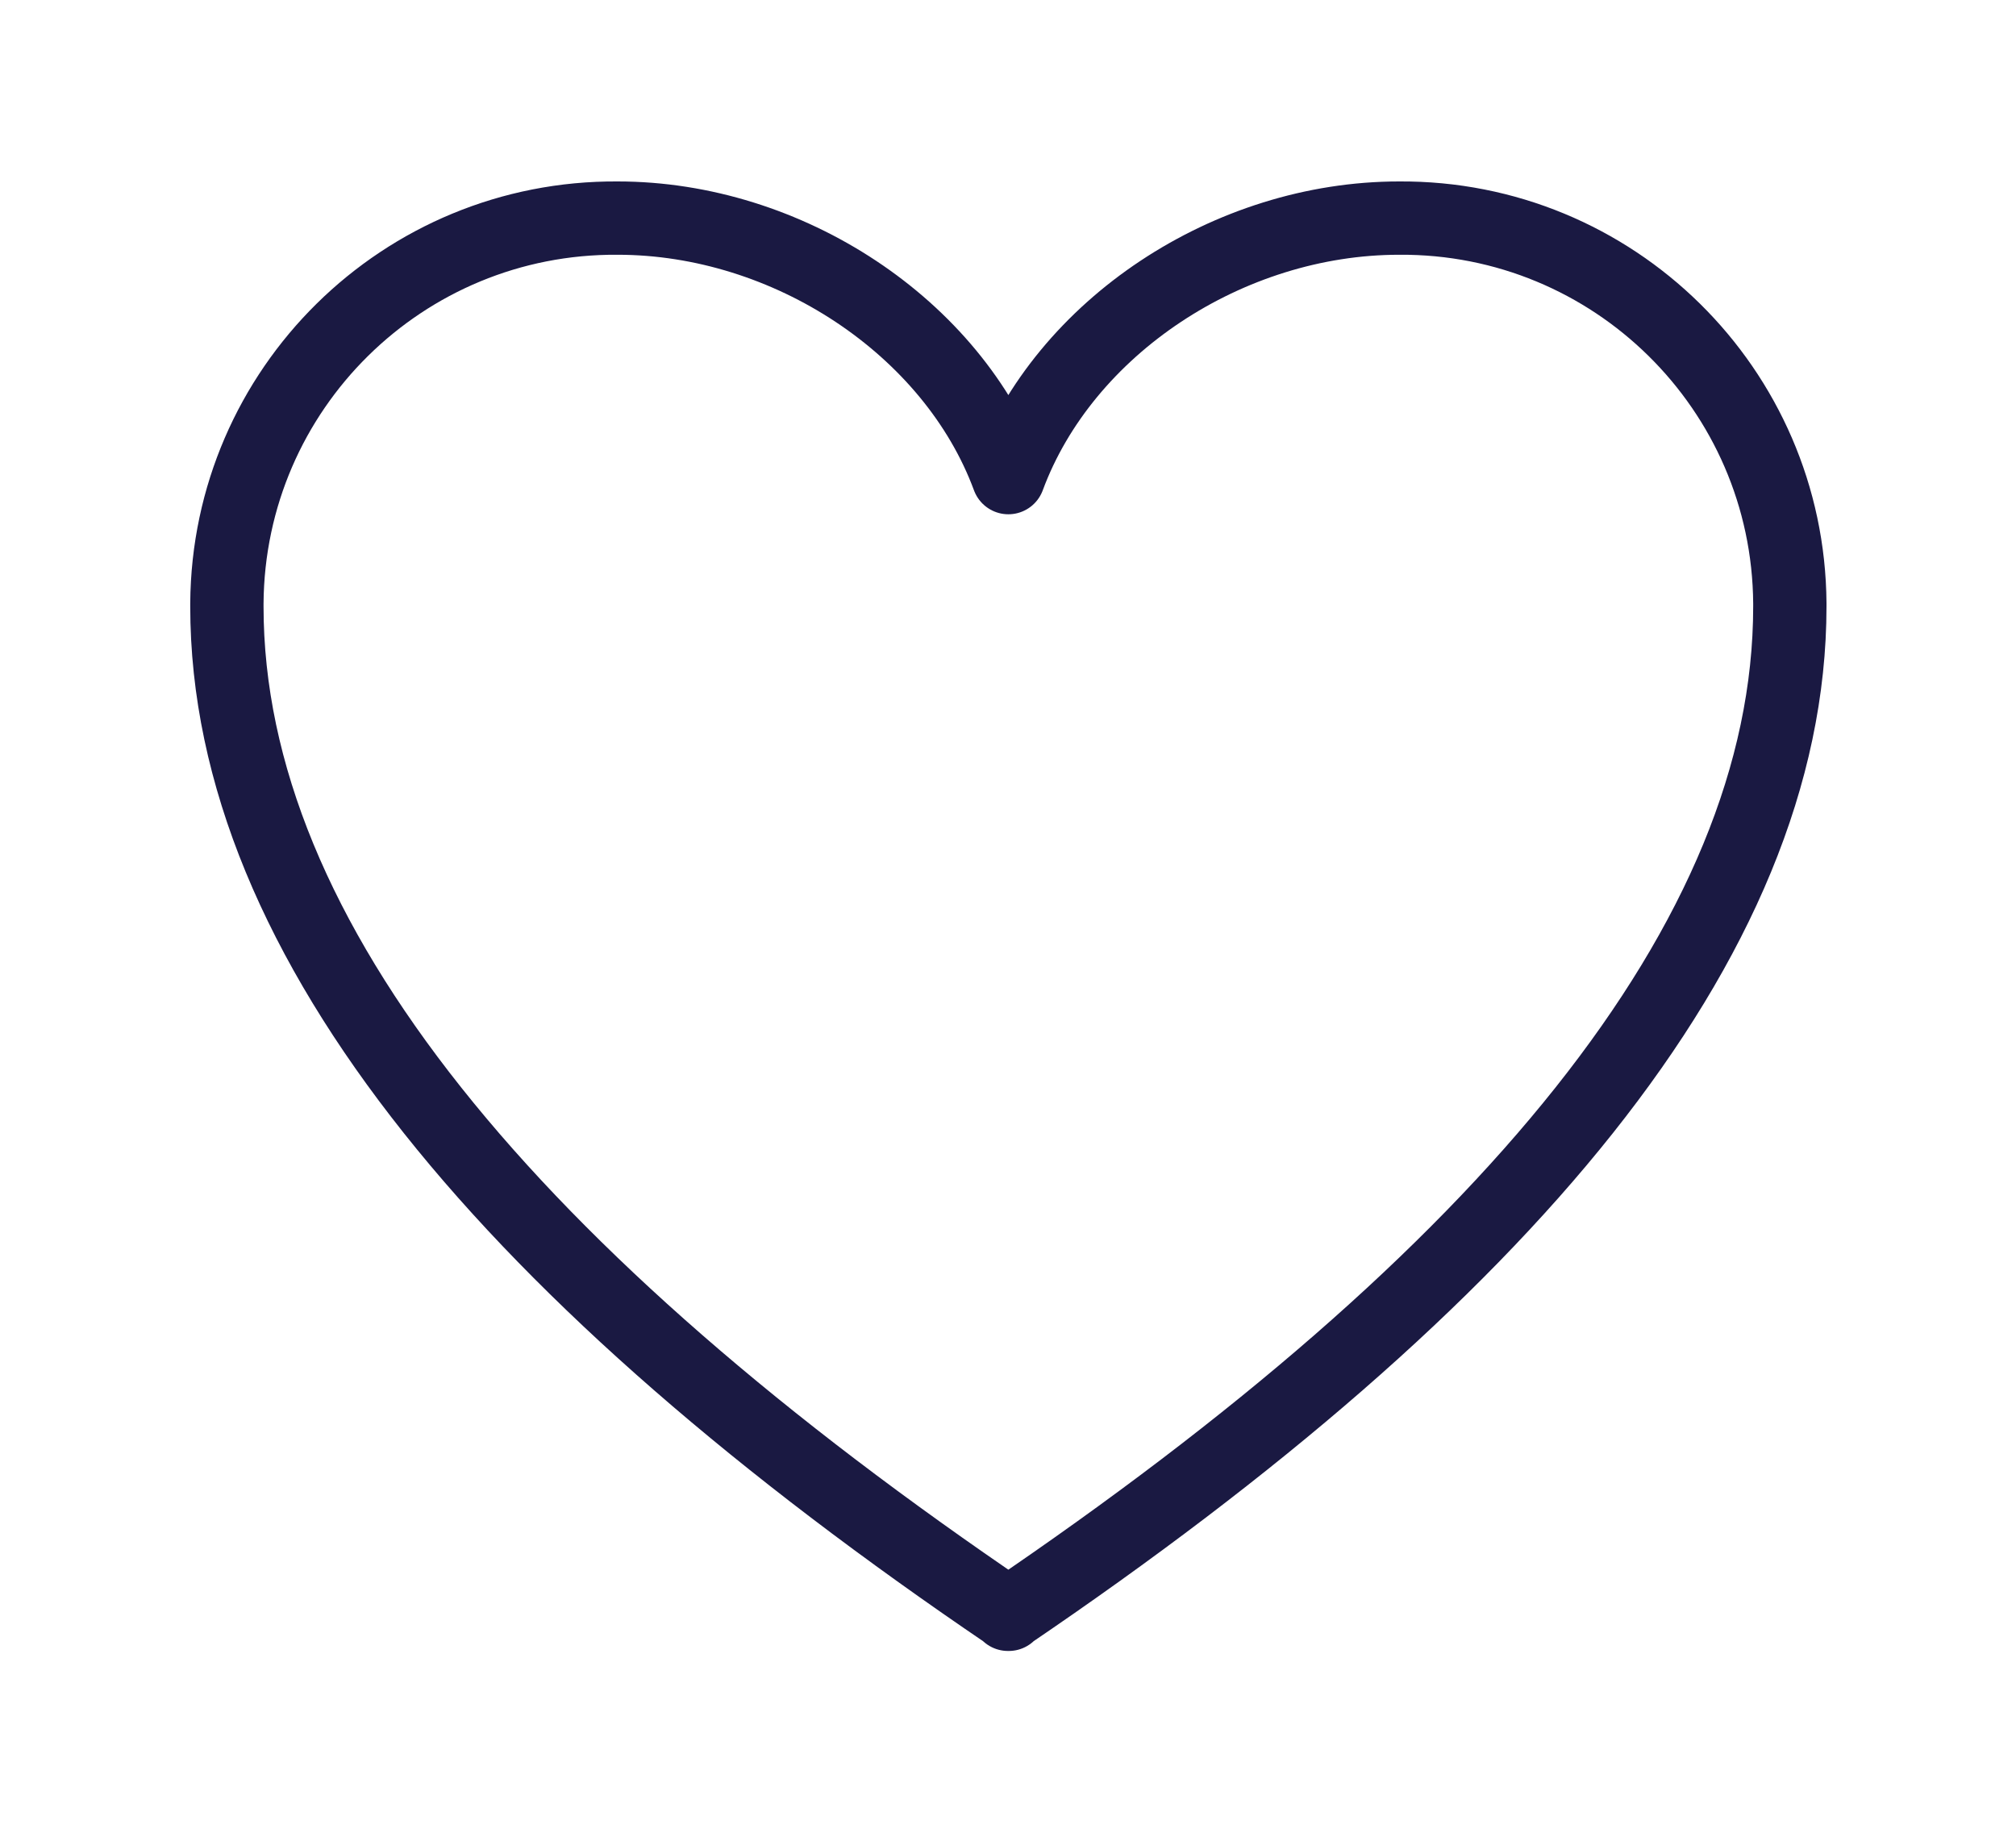 <?xml version="1.0" encoding="UTF-8"?>
<svg id="Layer_1" data-name="Layer 1" xmlns="http://www.w3.org/2000/svg" width="55" height="50" viewBox="0 0 55 50">
  <defs>
    <style>
      .cls-1 {
        fill: none;
        stroke: #1a1942;
        stroke-linecap: round;
        stroke-linejoin: round;
        stroke-width: 2px;
      }
    </style>
  </defs>
  <path class="cls-1" d="M27.5,44.04c13.48-9.14,21.33-18.36,21.33-27.5,0-.03,0-.05,0-.08-.04-5.85-4.82-10.55-10.66-10.51-4.65,0-9.14,2.97-10.66,7.08-1.52-4.11-6.02-7.08-10.66-7.08-5.85-.04-10.62,4.66-10.66,10.51,0,.03,0,.05,0,.08,0,9.14,7.85,18.36,21.33,27.5Z"/>
</svg>